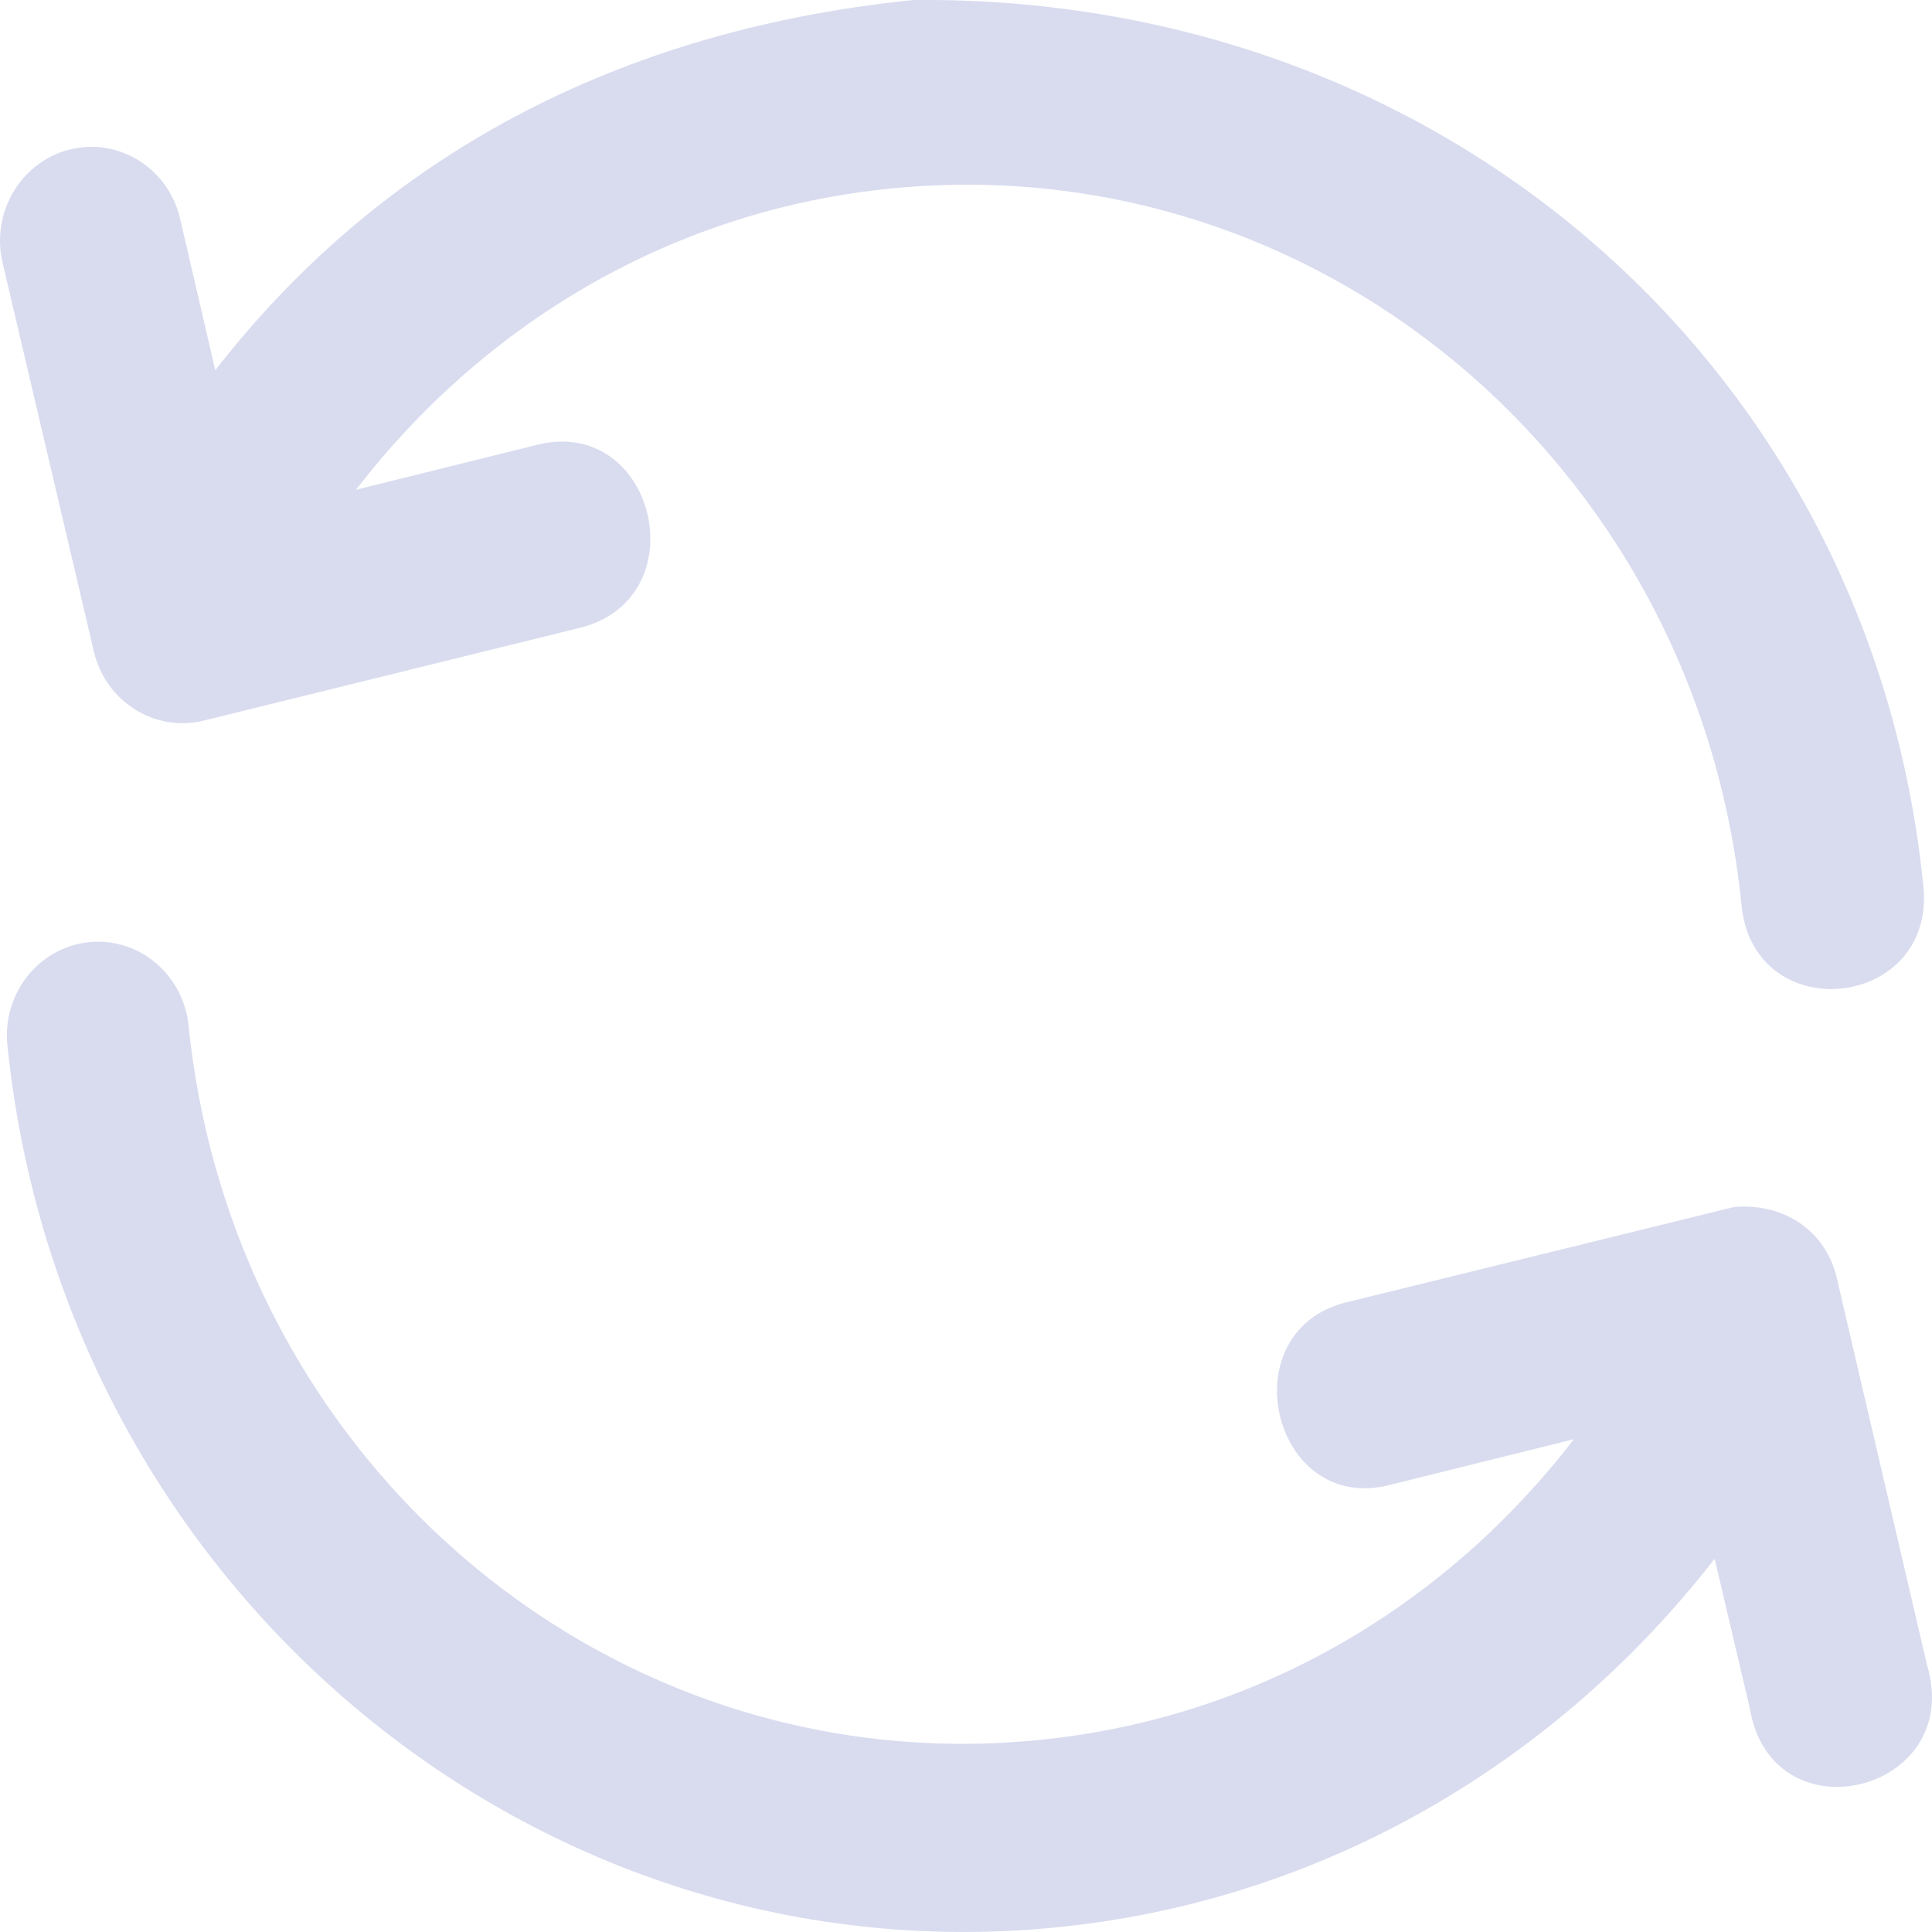 <svg width="16" height="16" viewBox="0 0 16 16" fill="none" xmlns="http://www.w3.org/2000/svg">
<path d="M1.783 3.066L1.495 1.826C1.416 1.456 1.089 1.199 0.721 1.217C0.242 1.241 -0.095 1.71 0.024 2.187L0.777 5.394C0.874 5.81 1.281 6.067 1.686 5.968L4.804 5.199C5.786 4.954 5.429 3.439 4.447 3.684L2.948 4.056C3.986 2.708 5.515 1.765 7.313 1.568C10.867 1.177 14.04 3.815 14.42 7.472C14.502 8.538 16.066 8.365 15.925 7.305C15.488 3.094 12.003 -0.043 7.564 0C4.959 0.265 3.064 1.416 1.783 3.066ZM11.184 10.777C10.161 10.993 10.53 12.576 11.536 12.291L13.034 11.919C11.996 13.267 10.467 14.206 8.669 14.403C5.114 14.794 1.943 12.162 1.563 8.505C1.527 8.098 1.19 7.789 0.793 7.799C0.347 7.811 0.007 8.216 0.063 8.672C0.529 13.164 4.463 16.433 8.83 15.953C11.027 15.712 12.919 14.558 14.2 12.909L14.492 14.151C14.676 15.238 16.274 14.845 15.959 13.79L15.211 10.582C15.126 10.212 14.793 9.959 14.36 9.996L11.184 10.777Z" fill="#D9DCEF"/>
</svg>
